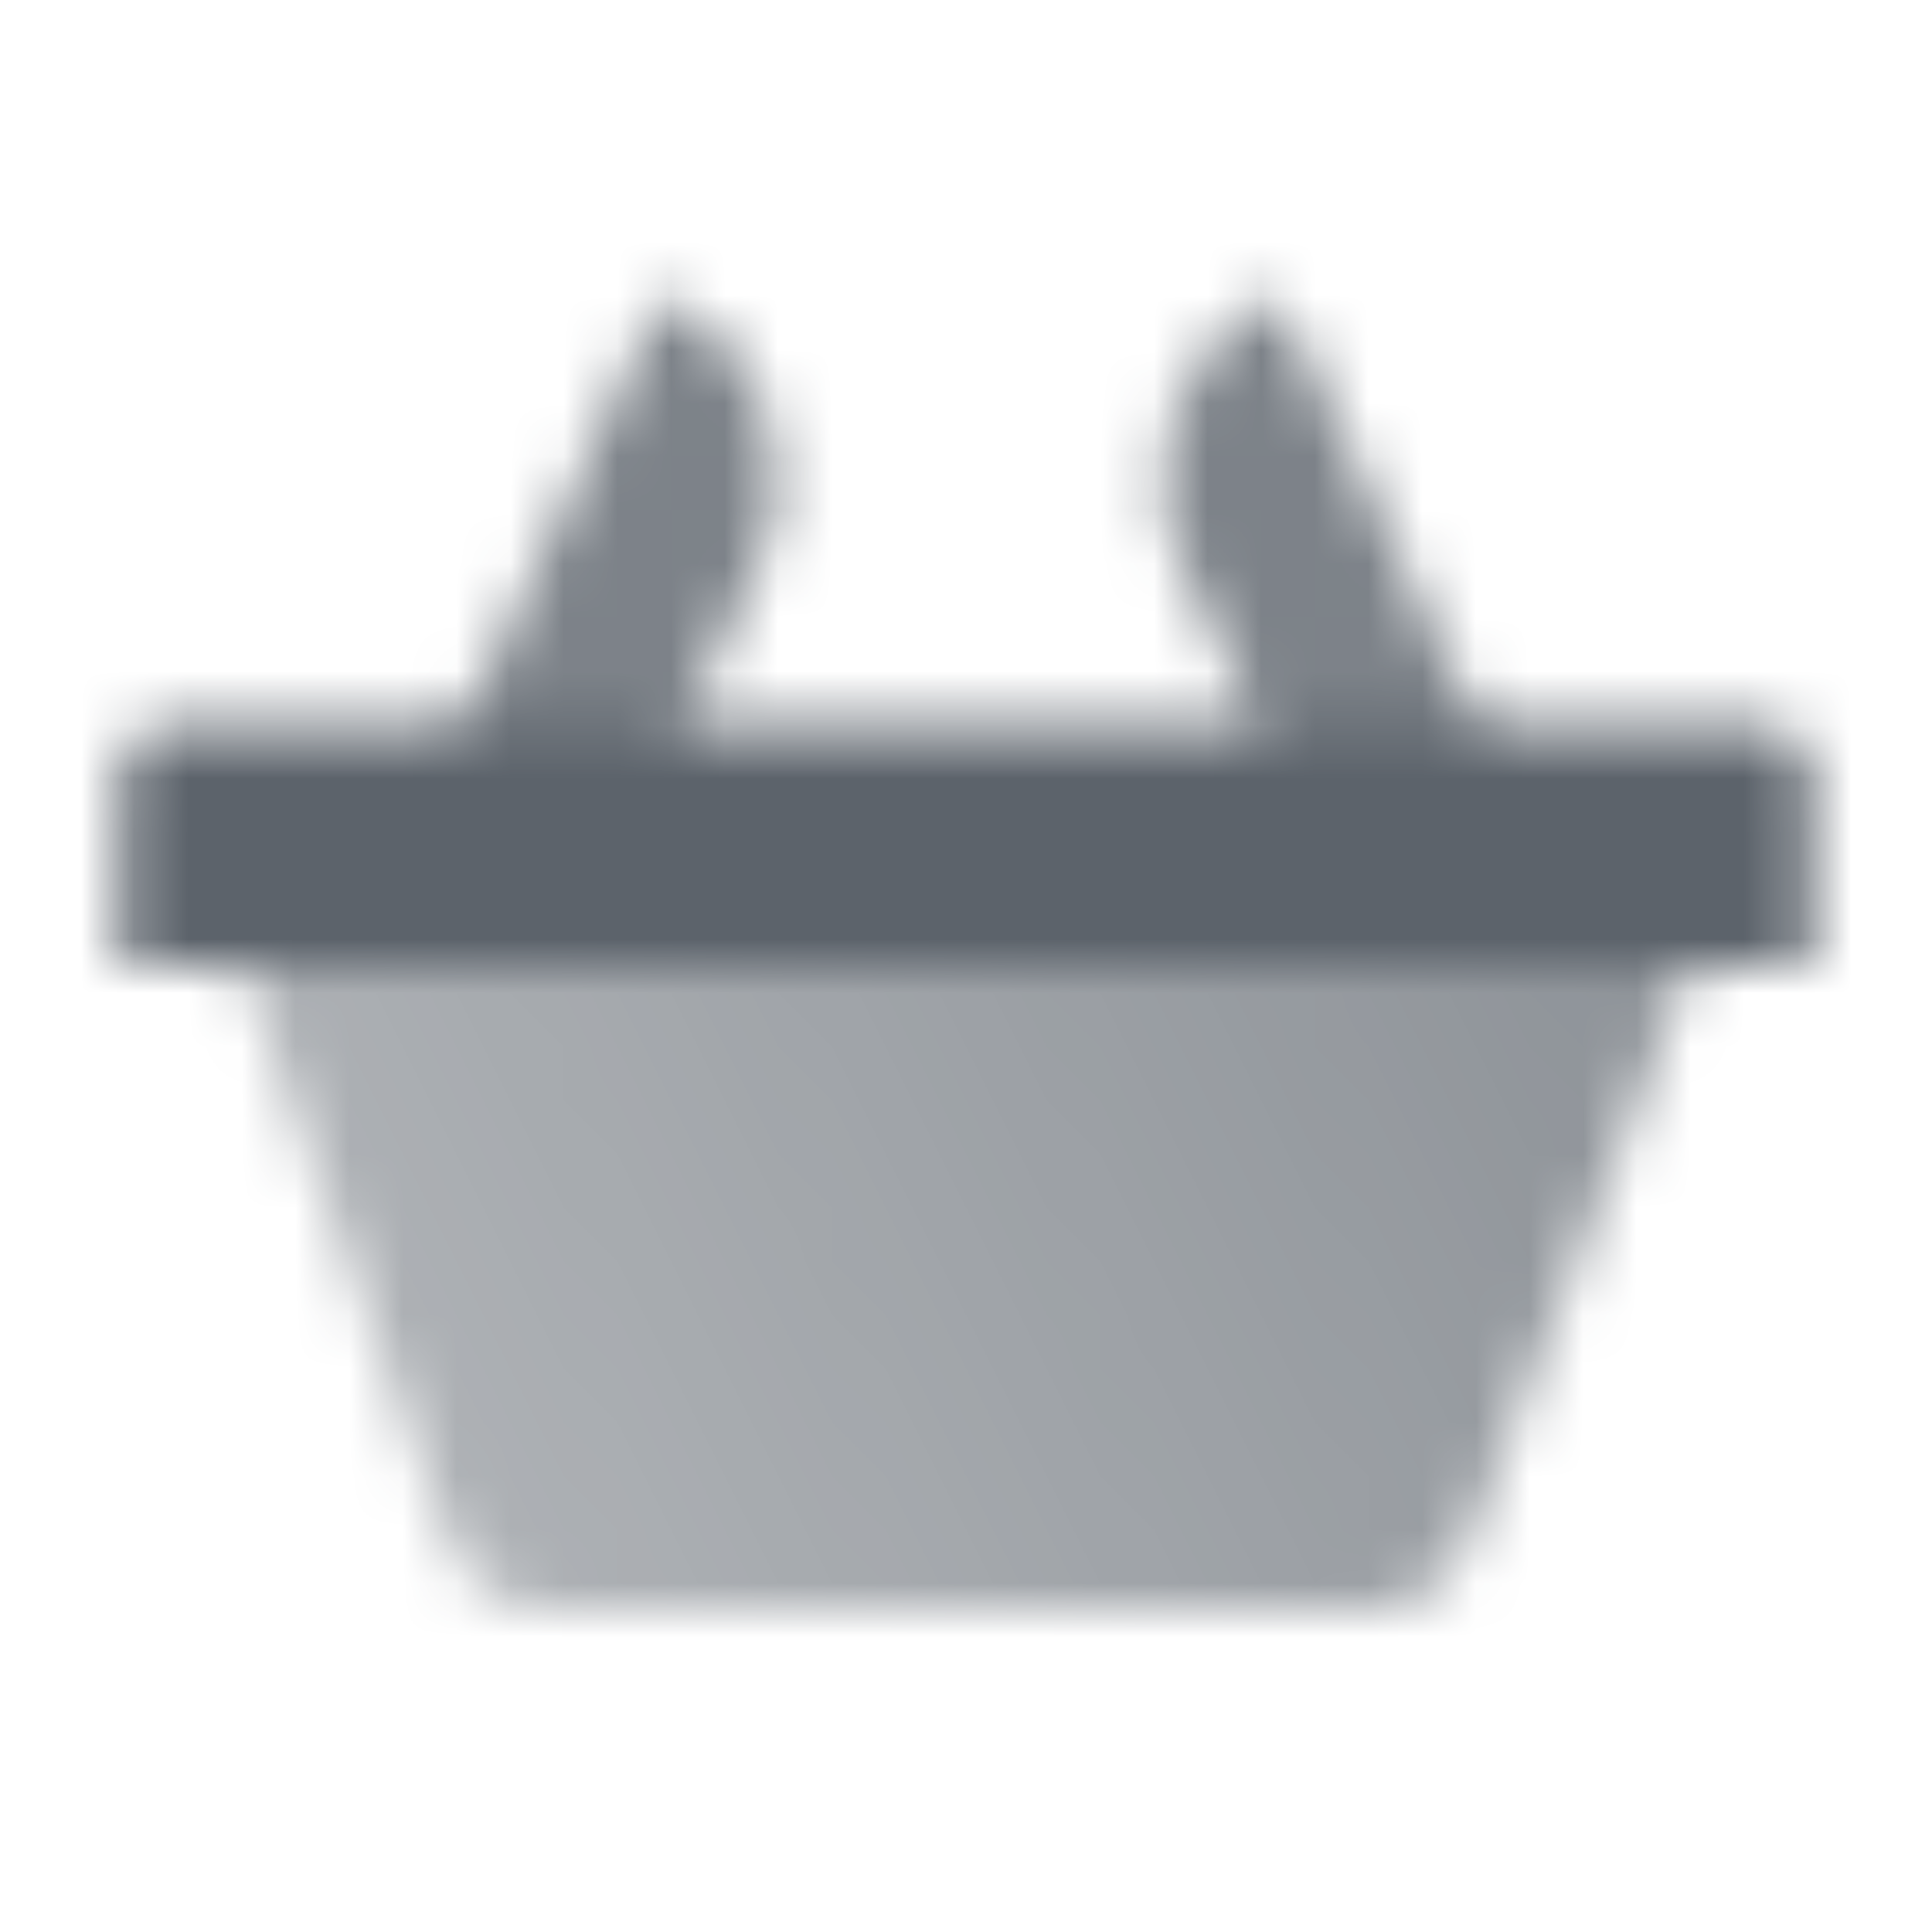 <svg width="36" height="36" viewBox="0 0 36 36" fill="none" xmlns="http://www.w3.org/2000/svg">
<mask id="mask0_4165_8418" style="mask-type:alpha" maskUnits="userSpaceOnUse" x="2" y="5" width="32" height="25">
<path d="M4.5 18.004H31.5L27.372 28.716C27.075 29.488 26.333 29.997 25.506 29.997H10.229C9.386 29.997 8.633 29.468 8.347 28.675L4.5 18.004Z" fill="url(#paint0_linear_4165_8418)"/>
<path d="M2.25 14.504C2.25 13.952 2.698 13.504 3.25 13.504H32.75C33.302 13.504 33.75 13.952 33.75 14.504V18.004H2.25V14.504Z" fill="black"/>
<path fill-rule="evenodd" clip-rule="evenodd" d="M12.336 5.507C14.213 6.382 15.025 8.613 14.15 10.49L11.297 16.608L7.898 15.023L12.336 5.507ZM23.822 5.507C21.945 6.382 21.133 8.613 22.008 10.49L24.861 16.608L28.259 15.023L23.822 5.507Z" fill="black" fill-opacity="0.8"/>
</mask>
<g mask="url(#mask0_4165_8418)">
<path d="M0 0H36V36H0V0Z" fill="#5C636B"/>
</g>
<defs>
<linearGradient id="paint0_linear_4165_8418" x1="31.5" y1="18.004" x2="9.536" y2="29.997" gradientUnits="userSpaceOnUse">
<stop stop-opacity="0.7"/>
<stop offset="1" stop-opacity="0.5"/>
</linearGradient>
</defs>
</svg>
